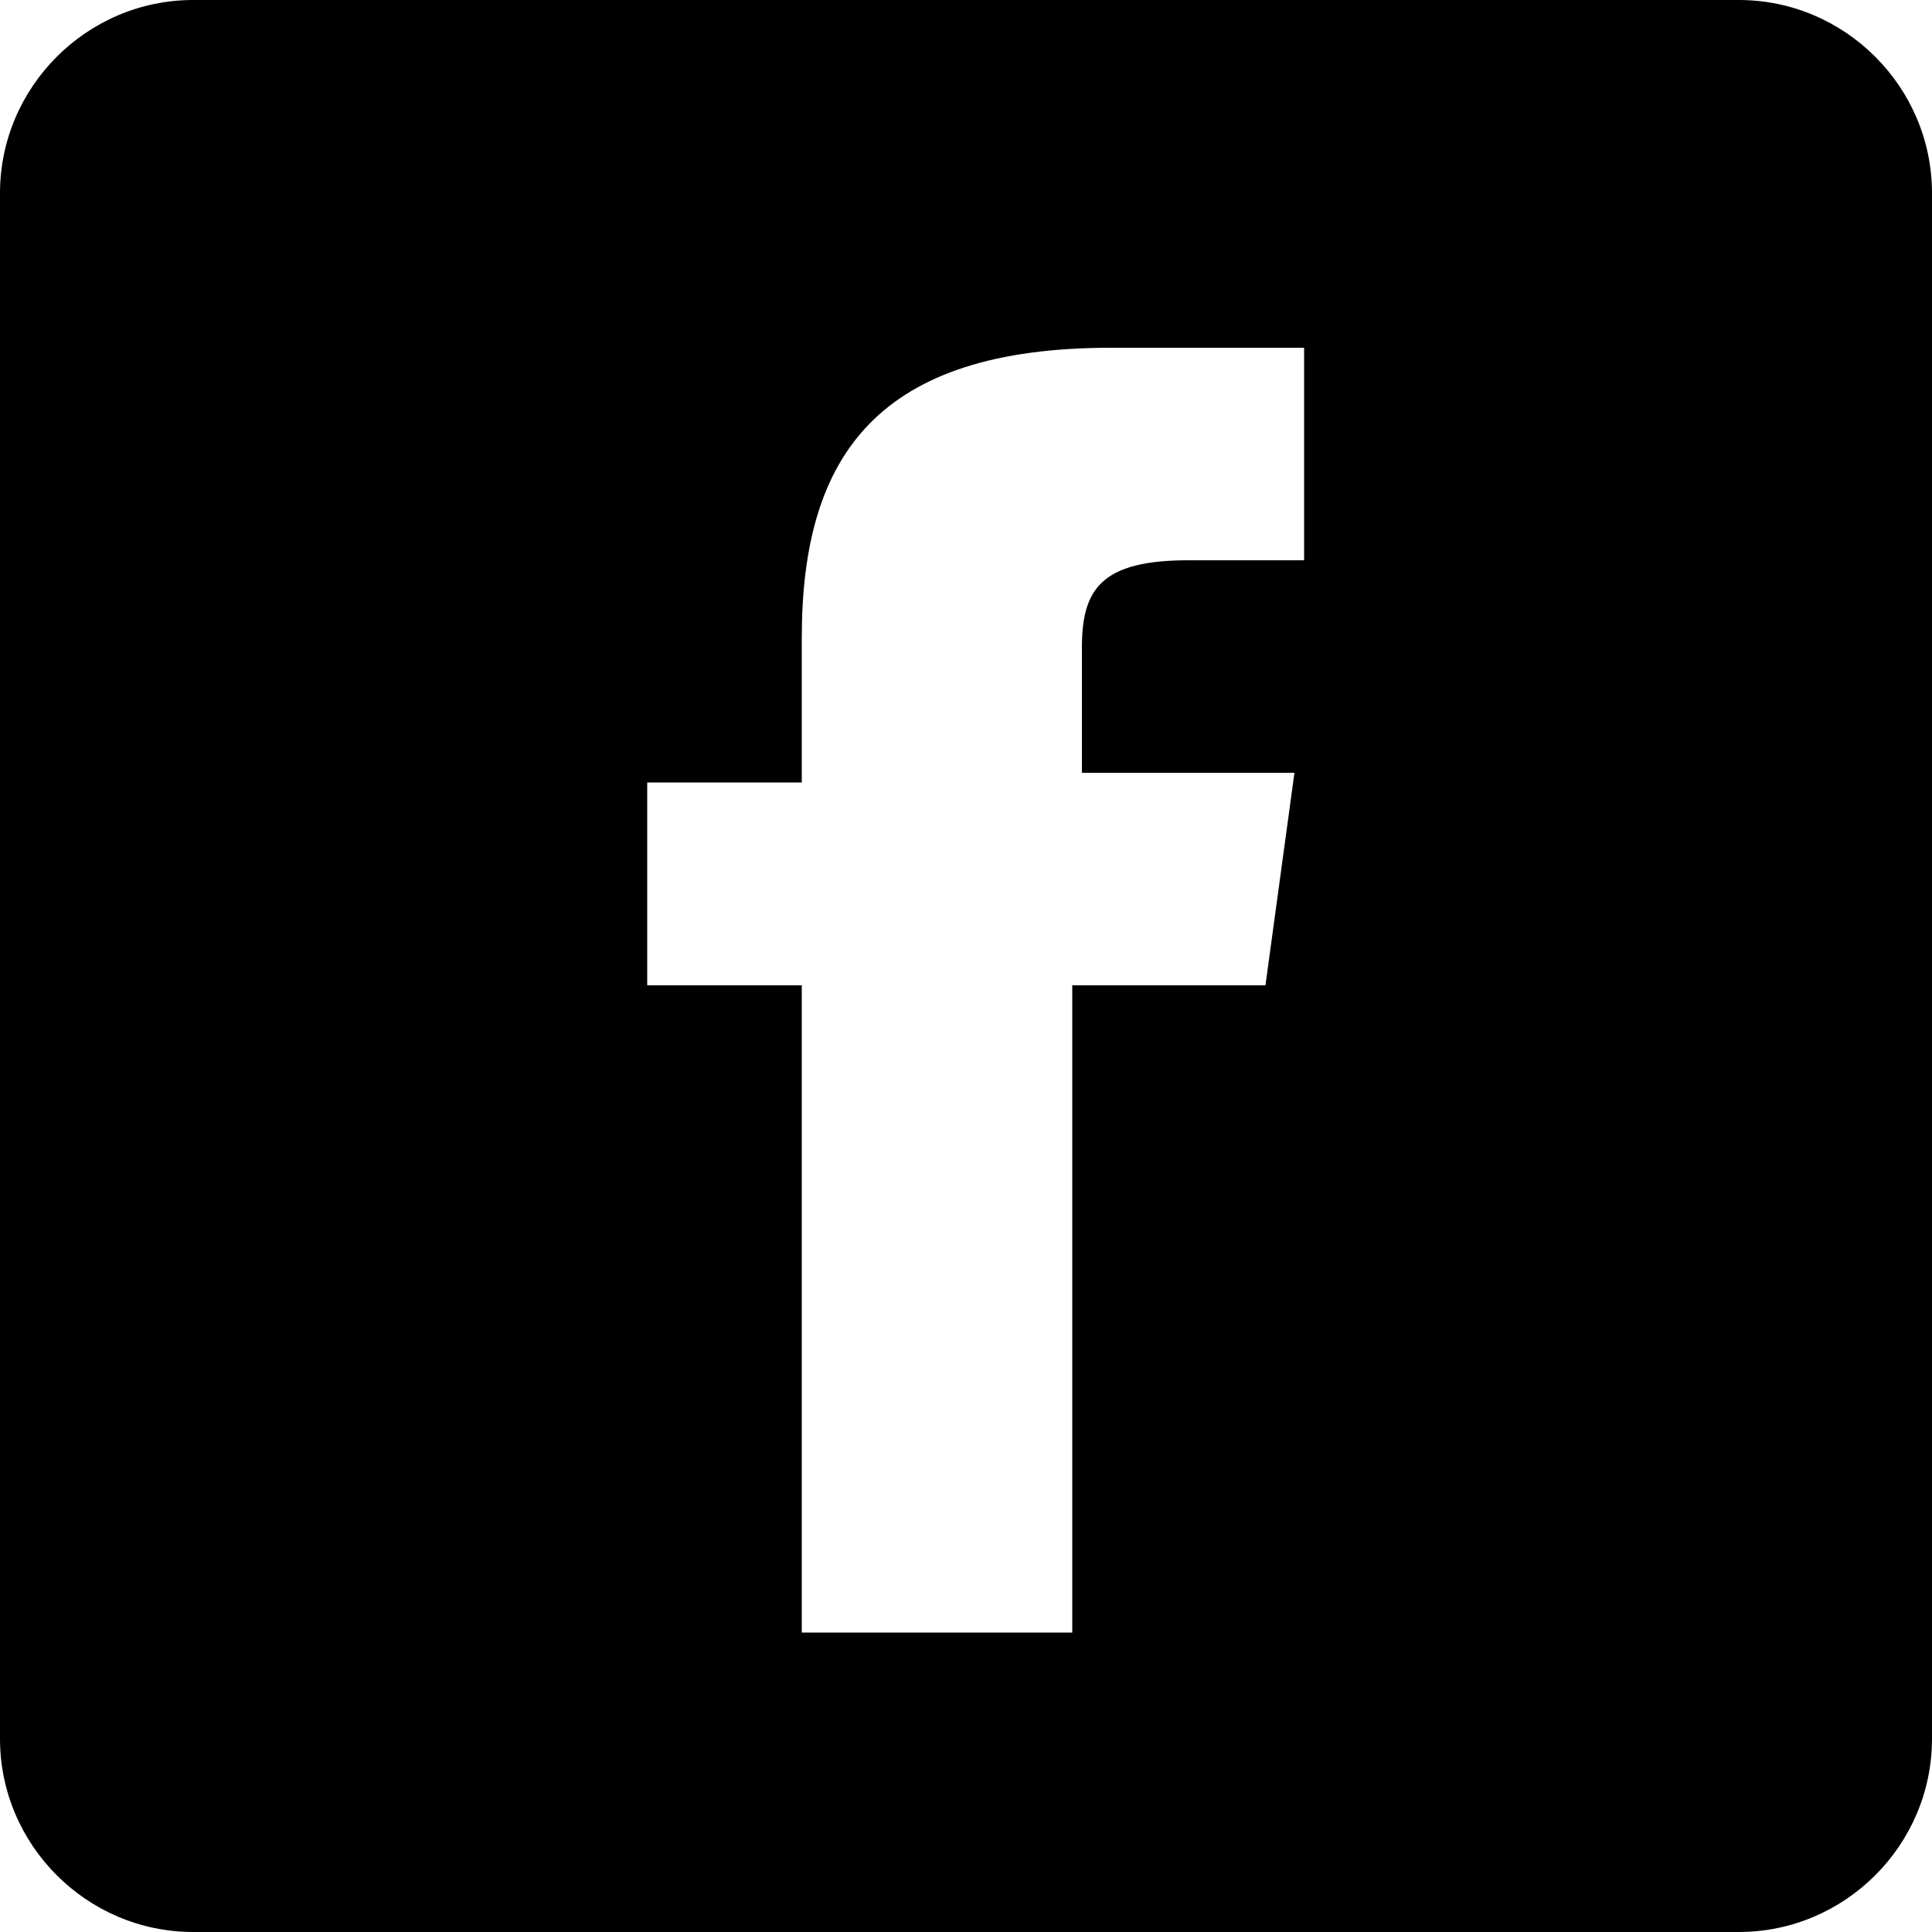 <?xml version="1.0" encoding="utf-8"?>
<!-- Generator: Adobe Illustrator 18.1.1, SVG Export Plug-In . SVG Version: 6.00 Build 0)  -->
<svg version="1.1" xmlns="http://www.w3.org/2000/svg" xmlns:xlink="http://www.w3.org/1999/xlink" x="0px" y="0px"
	 viewBox="0 0 20 20" enable-background="new 0 0 20 20" xml:space="preserve">
<g id="Livello_1">
</g>
<g id="Layer_1">
	<path id="rect2986" d="M2,0C0.9,0,0,0.9,0,2v16c0,1.1,0.9,2,2,2h16c1.1,0,2-0.9,2-2V2c0-1.1-0.9-2-2-2H2z M11.5,3.6h2v2.2h-1.2
		c-0.9,0-1.1,0.3-1.1,0.9v1.3h2.2l-0.3,2.2h-2v6.7H8.3v-6.7H6.7V8.1h1.6V6.6C8.3,4.7,9.1,3.6,11.5,3.6z"/>
</g>
</svg>
